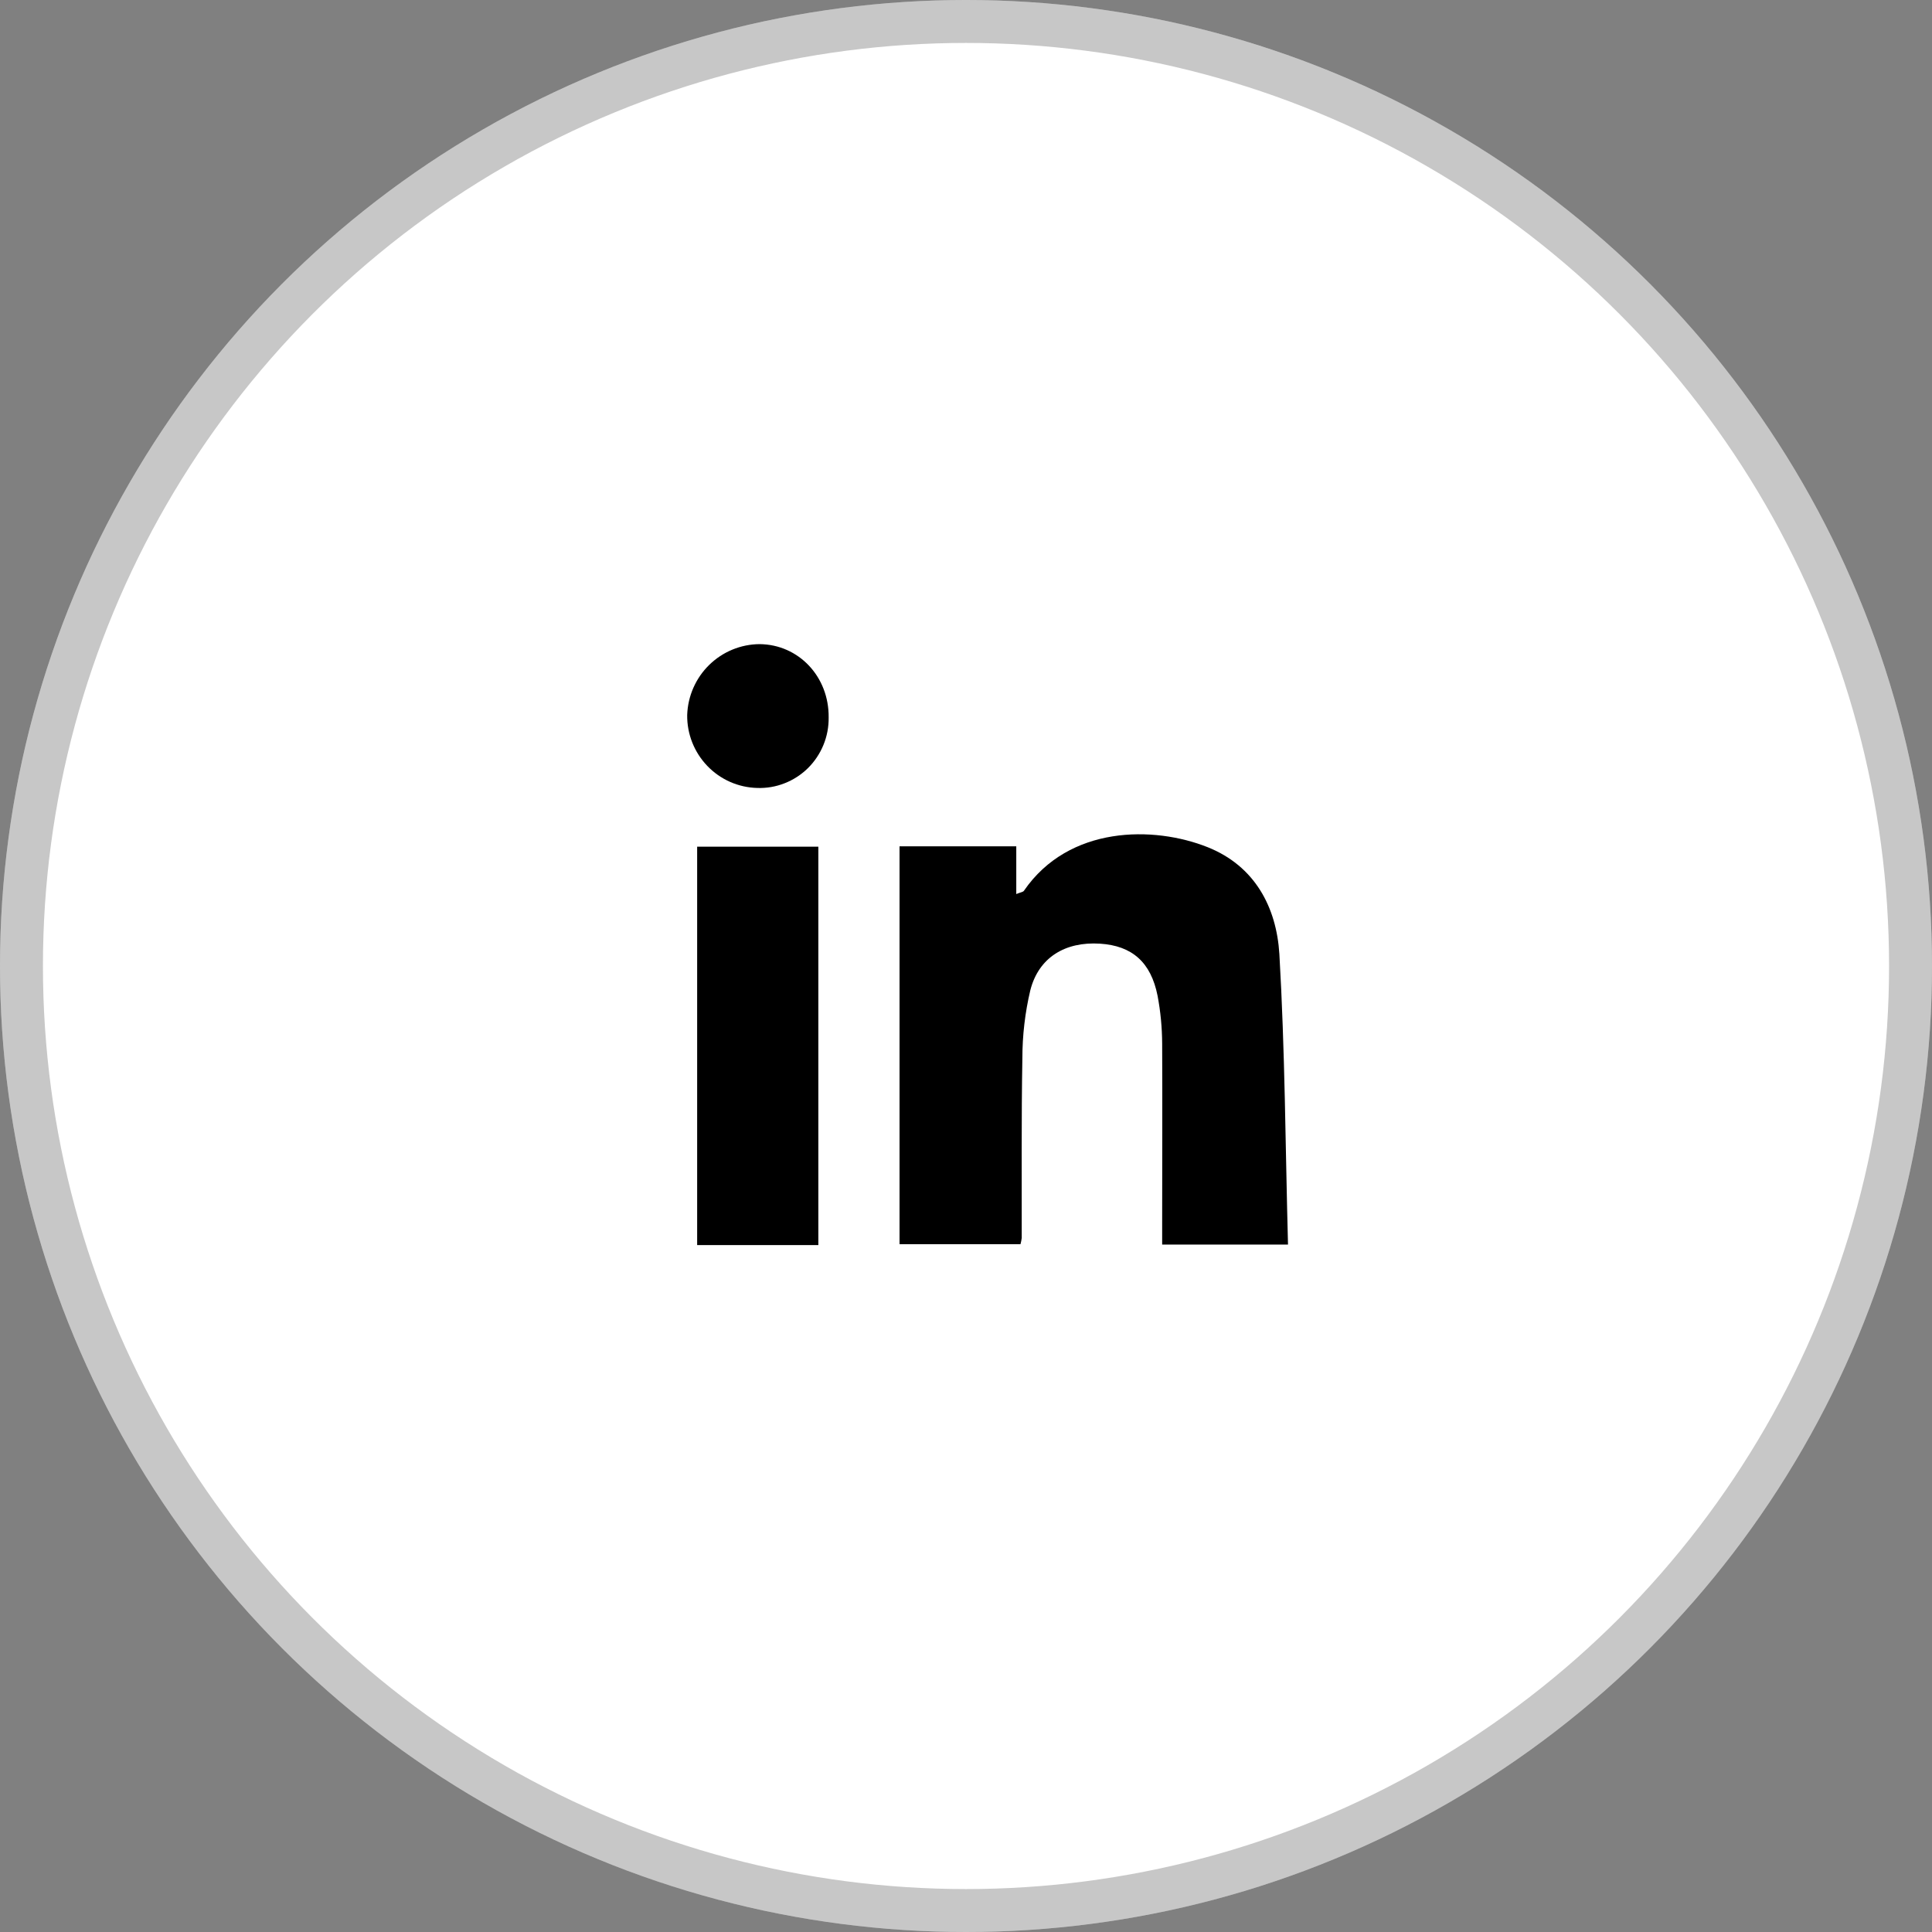 <?xml version="1.0" encoding="UTF-8"?> <svg xmlns="http://www.w3.org/2000/svg" width="45" height="45" viewBox="0 0 45 45" fill="none"><rect x="0" y="0" width="45" height="45" fill="#808080" stroke="none"/> <circle cx="22.5" cy="22.5" r="22.5" fill="white"></circle> <circle cx="22.5" cy="22.5" r="22" stroke="black" stroke-opacity="0.22"></circle> <g clip-path="url(#clip0_123:5)"> <path d="M20.952 28.98V19.712H23.671V20.824C23.769 20.783 23.829 20.779 23.85 20.747C24.896 19.225 26.873 19.231 28.132 19.734C29.226 20.172 29.731 21.128 29.799 22.22C29.93 24.461 29.939 26.708 30 28.988H27.069V28.491C27.069 27.097 27.076 25.703 27.069 24.309C27.067 23.934 27.032 23.561 26.962 23.193C26.807 22.41 26.367 22.028 25.622 21.98C24.81 21.928 24.193 22.301 23.998 23.065C23.875 23.585 23.813 24.117 23.813 24.652C23.788 26.046 23.801 27.44 23.798 28.834C23.792 28.883 23.782 28.932 23.769 28.98H20.952Z" fill="black"></path> <path d="M19.061 29H16.238V19.721H19.061V29Z" fill="black"></path> <path d="M19.301 16.71C19.304 16.93 19.263 17.148 19.18 17.35C19.097 17.553 18.974 17.737 18.819 17.891C18.663 18.044 18.478 18.165 18.274 18.244C18.071 18.324 17.854 18.361 17.636 18.353C17.197 18.342 16.779 18.158 16.474 17.839C16.169 17.521 16 17.095 16.006 16.653C16.021 16.212 16.205 15.794 16.519 15.487C16.834 15.179 17.254 15.006 17.693 15.003C18.604 15.012 19.311 15.761 19.301 16.71Z" fill="black"></path> </g> <defs> <clipPath id="clip0_123:5"> <rect width="14" height="14" fill="white" transform="translate(16 15)"></rect> </clipPath> </defs> </svg> 